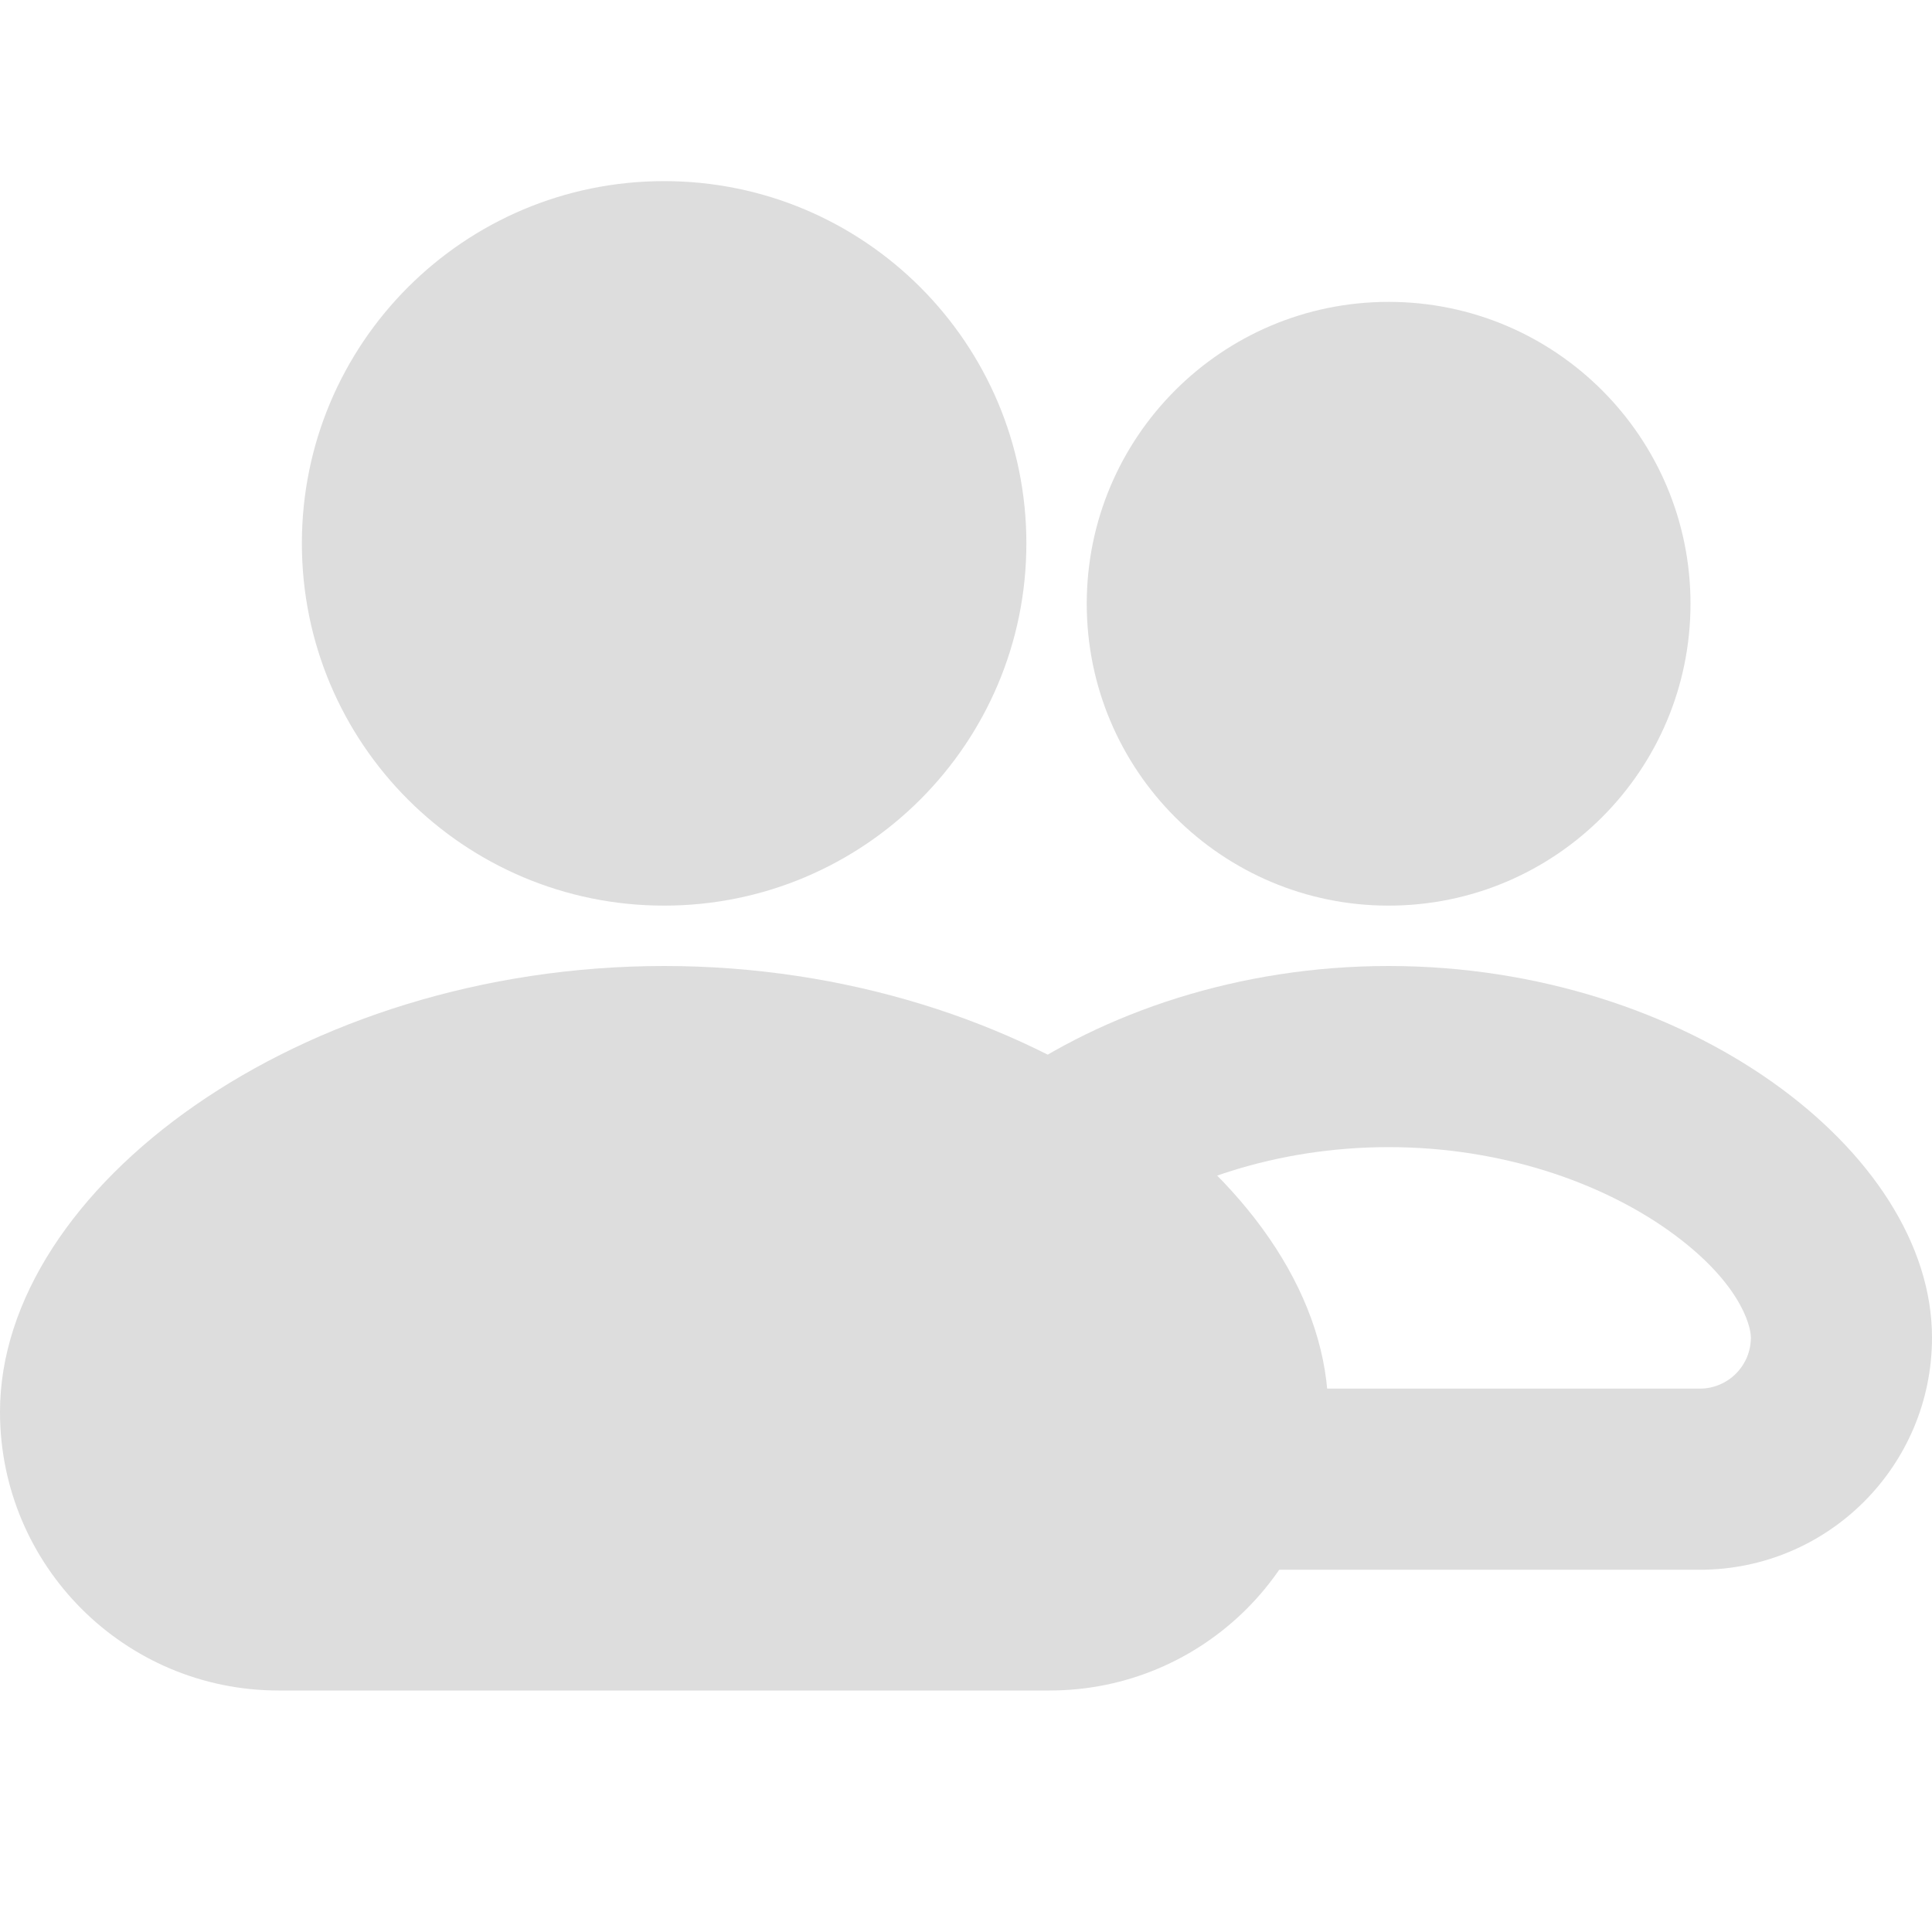 <svg width="32" height="32" viewBox="0 0 32 32" fill="none" xmlns="http://www.w3.org/2000/svg">
<g clip-path="url(#clip0_44_4795)">
<path d="M23 15C25.761 15 28 12.761 28 10C28 7.239 25.761 5 23 5C20.239 5 18 7.239 18 10C18 12.761 20.239 15 23 15Z" fill="#DDDDDD"/>
<path fill-rule="evenodd" clip-rule="evenodd" d="M23 16C18.05 16 14 19.077 14 22.154C14 24.278 15.722 26 17.846 26H28.154C30.278 26 32 24.278 32 22.154C32 19.077 27.95 16 23 16ZM17 22.154C17 21.949 17.192 21.21 18.376 20.372C19.485 19.588 21.126 19 23 19C24.874 19 26.515 19.588 27.624 20.372C28.808 21.21 29 21.949 29 22.154C29 22.621 28.621 23 28.154 23H17.846C17.379 23 17 22.621 17 22.154Z" fill="#DDDDDD"/>
<path d="M11 16C4.95 16 0 19.692 0 23.385C0 25.934 2.066 28 4.615 28H17.385C19.934 28 22 25.934 22 23.385C22 19.692 17.05 16 11 16Z" fill="#DDDDDD"/>
<path d="M17 9C17 12.314 14.314 15 11 15C7.686 15 5 12.314 5 9C5 5.686 7.686 3 11 3C14.314 3 17 5.686 17 9Z" fill="#DDDDDD"/>
</g>
<defs>
<clipPath id="clip0_44_4795">
<rect width="32" height="32" fill="white"/>
</clipPath>
</defs>
</svg>
